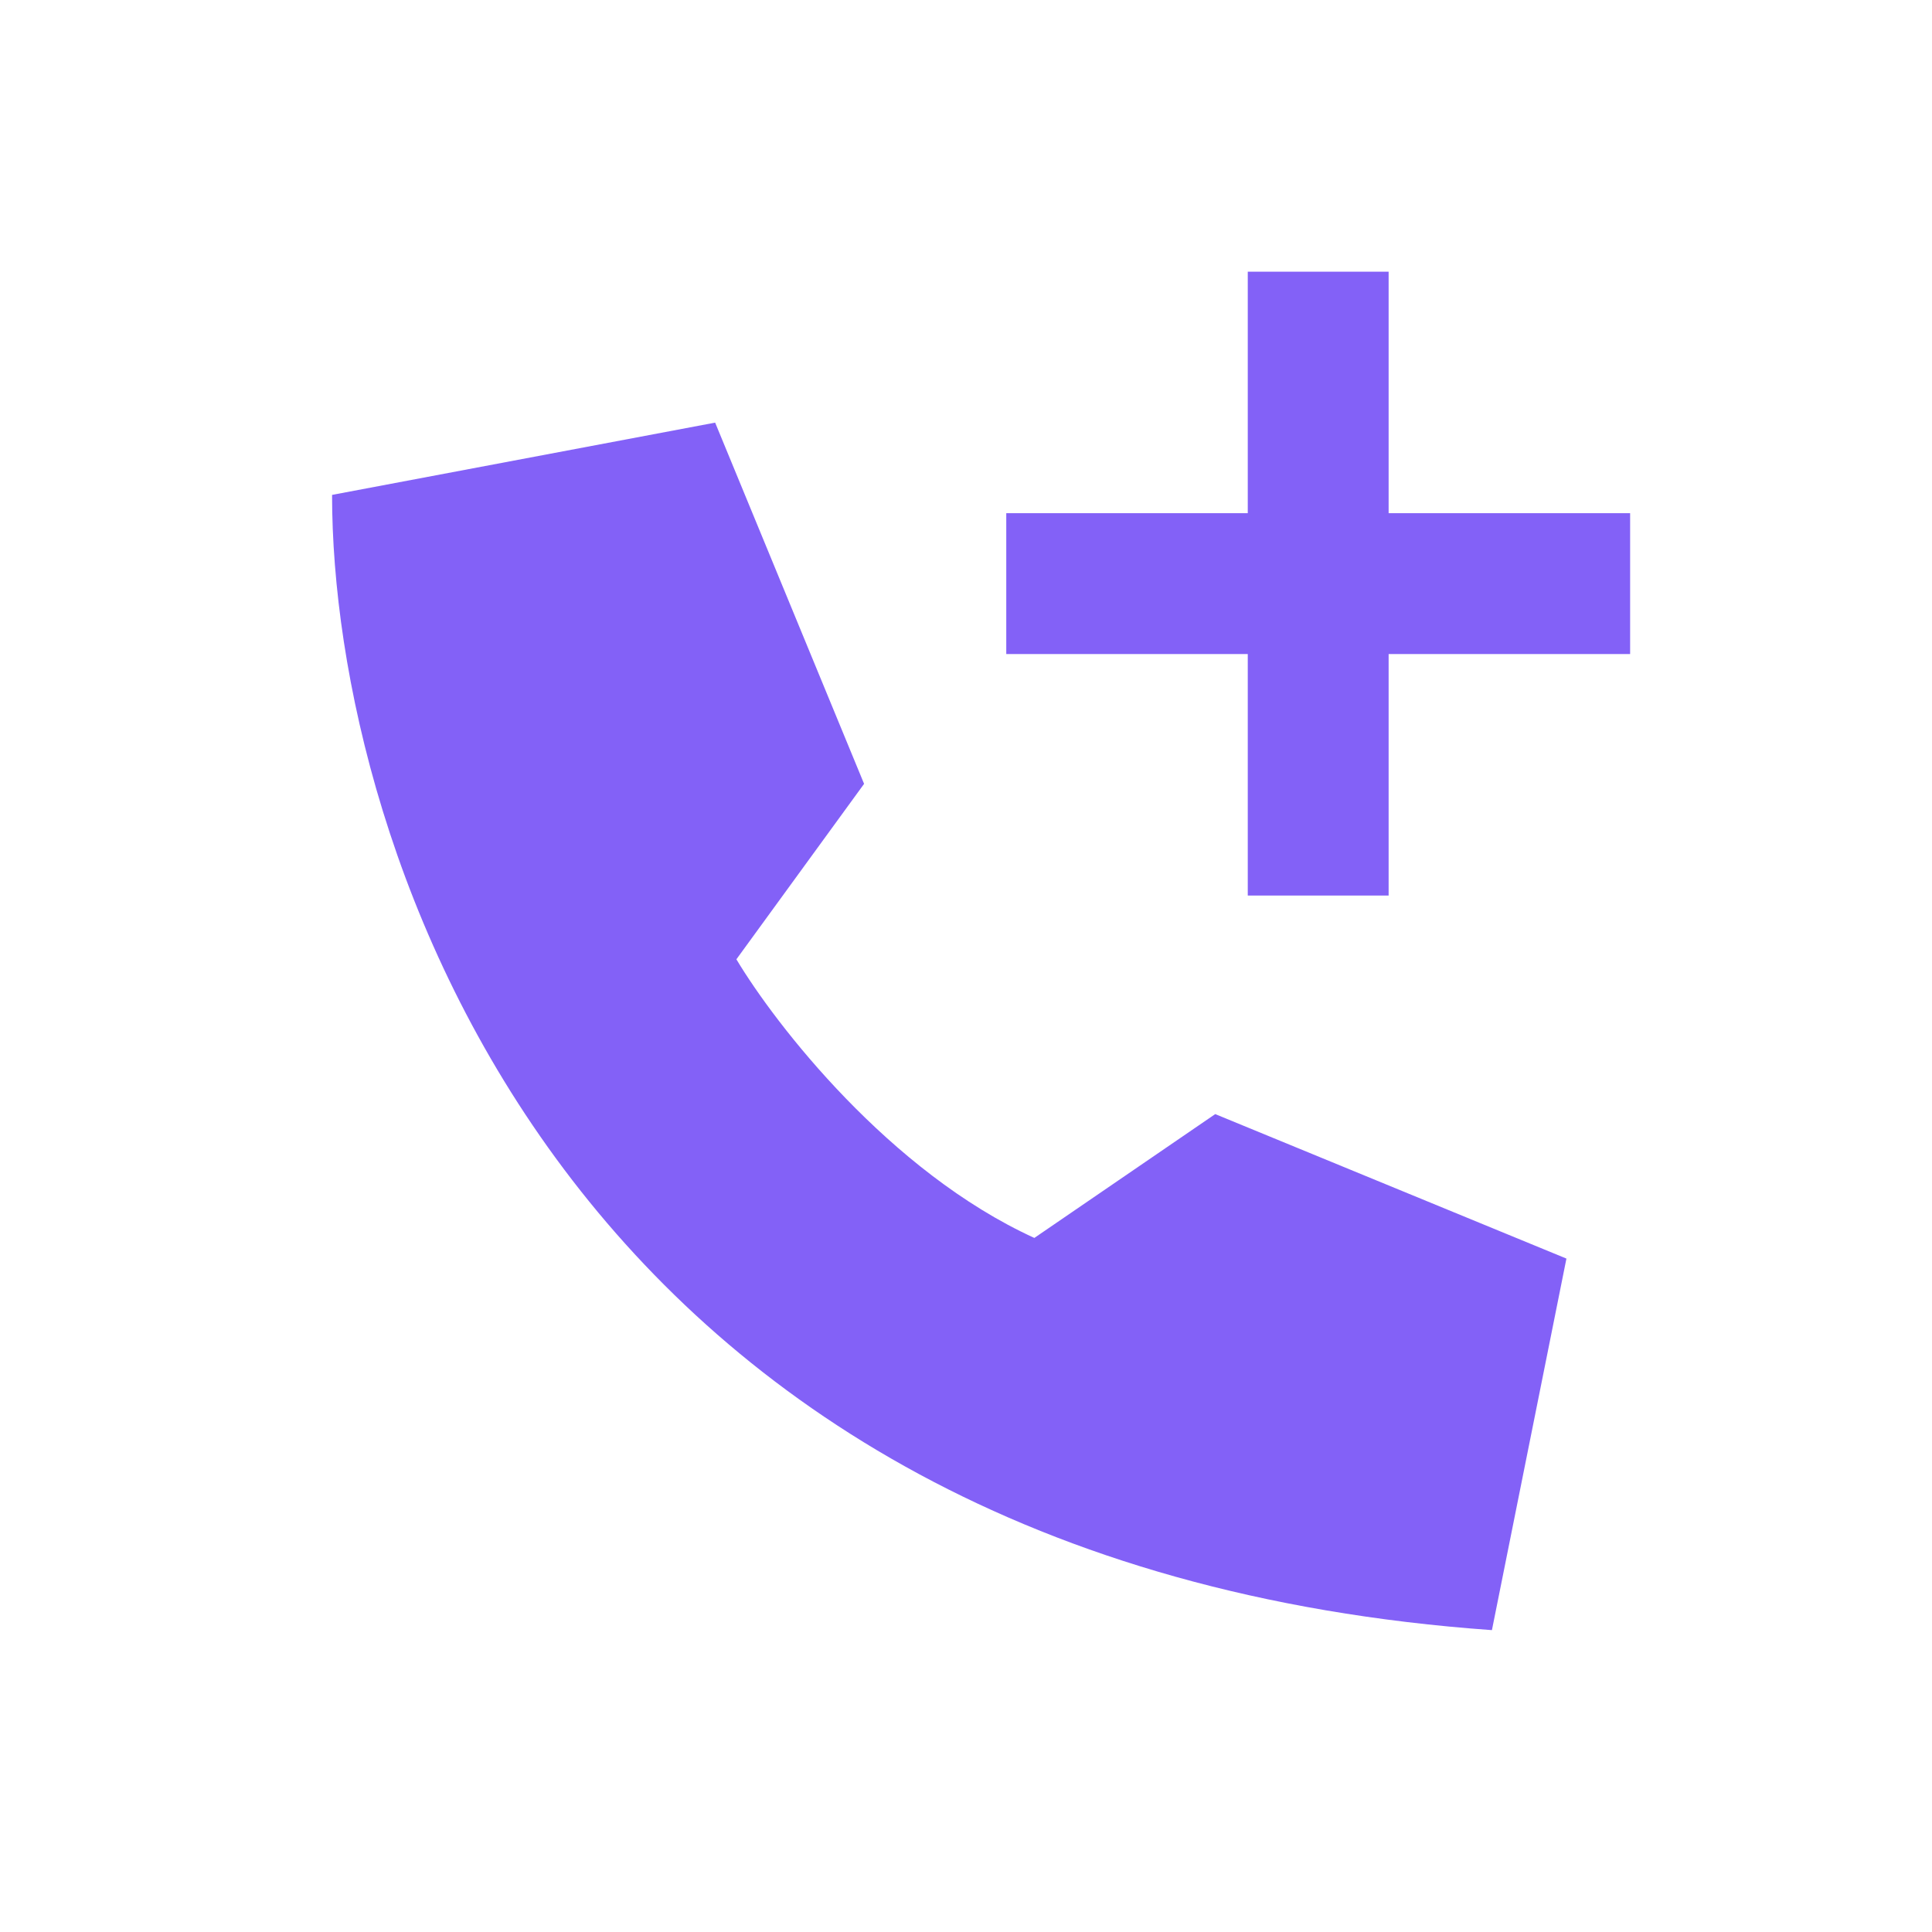 <svg width="32" height="32" viewBox="0 0 32 32" fill="none" xmlns="http://www.w3.org/2000/svg">
<path d="M14.312 12.983L11.845 7L5.5 8.197C5.5 14.008 9.342 25.906 24.711 27L25.945 20.846L20.128 18.453L17.132 20.504C14.735 19.41 12.844 16.971 12.197 15.889L14.312 12.983Z" fill="#8361F7"/>
<path d="M22.5 9H26.5V10.333H22.5V14.333H21.167V10.333H17.167V9H21.167V5H22.5V9Z" fill="#8361F7"/>
<path d="M22.5 9H22V9.5H22.5V9ZM26.5 9H27V8.5H26.5V9ZM26.5 10.333V10.833H27V10.333H26.5ZM22.5 10.333V9.833H22V10.333H22.5ZM22.5 14.333V14.833H23V14.333H22.5ZM21.167 14.333H20.667V14.833H21.167V14.333ZM21.167 10.333H21.667V9.833H21.167V10.333ZM17.167 10.333H16.667V10.833H17.167V10.333ZM17.167 9V8.5H16.667V9H17.167ZM21.167 9V9.5H21.667V9H21.167ZM21.167 5V4.5H20.667V5H21.167ZM22.5 5H23V4.5H22.5V5ZM22.5 9V9.5H26.5V9V8.5H22.5V9ZM26.5 9H26V10.333H26.5H27V9H26.5ZM26.5 10.333V9.833H22.5V10.333V10.833H26.5V10.333ZM22.5 10.333H22V14.333H22.5H23V10.333H22.5ZM22.5 14.333V13.833H21.167V14.333V14.833H22.5V14.333ZM21.167 14.333H21.667V10.333H21.167H20.667V14.333H21.167ZM21.167 10.333V9.833H17.167V10.333V10.833H21.167V10.333ZM17.167 10.333H17.667V9H17.167H16.667V10.333H17.167ZM17.167 9V9.5H21.167V9V8.5H17.167V9ZM21.167 9H21.667V5H21.167H20.667V9H21.167ZM21.167 5V5.5H22.5V5V4.5H21.167V5ZM22.5 5H22V9H22.5H23V5H22.5Z" fill="#8361F7"/>
</svg>
